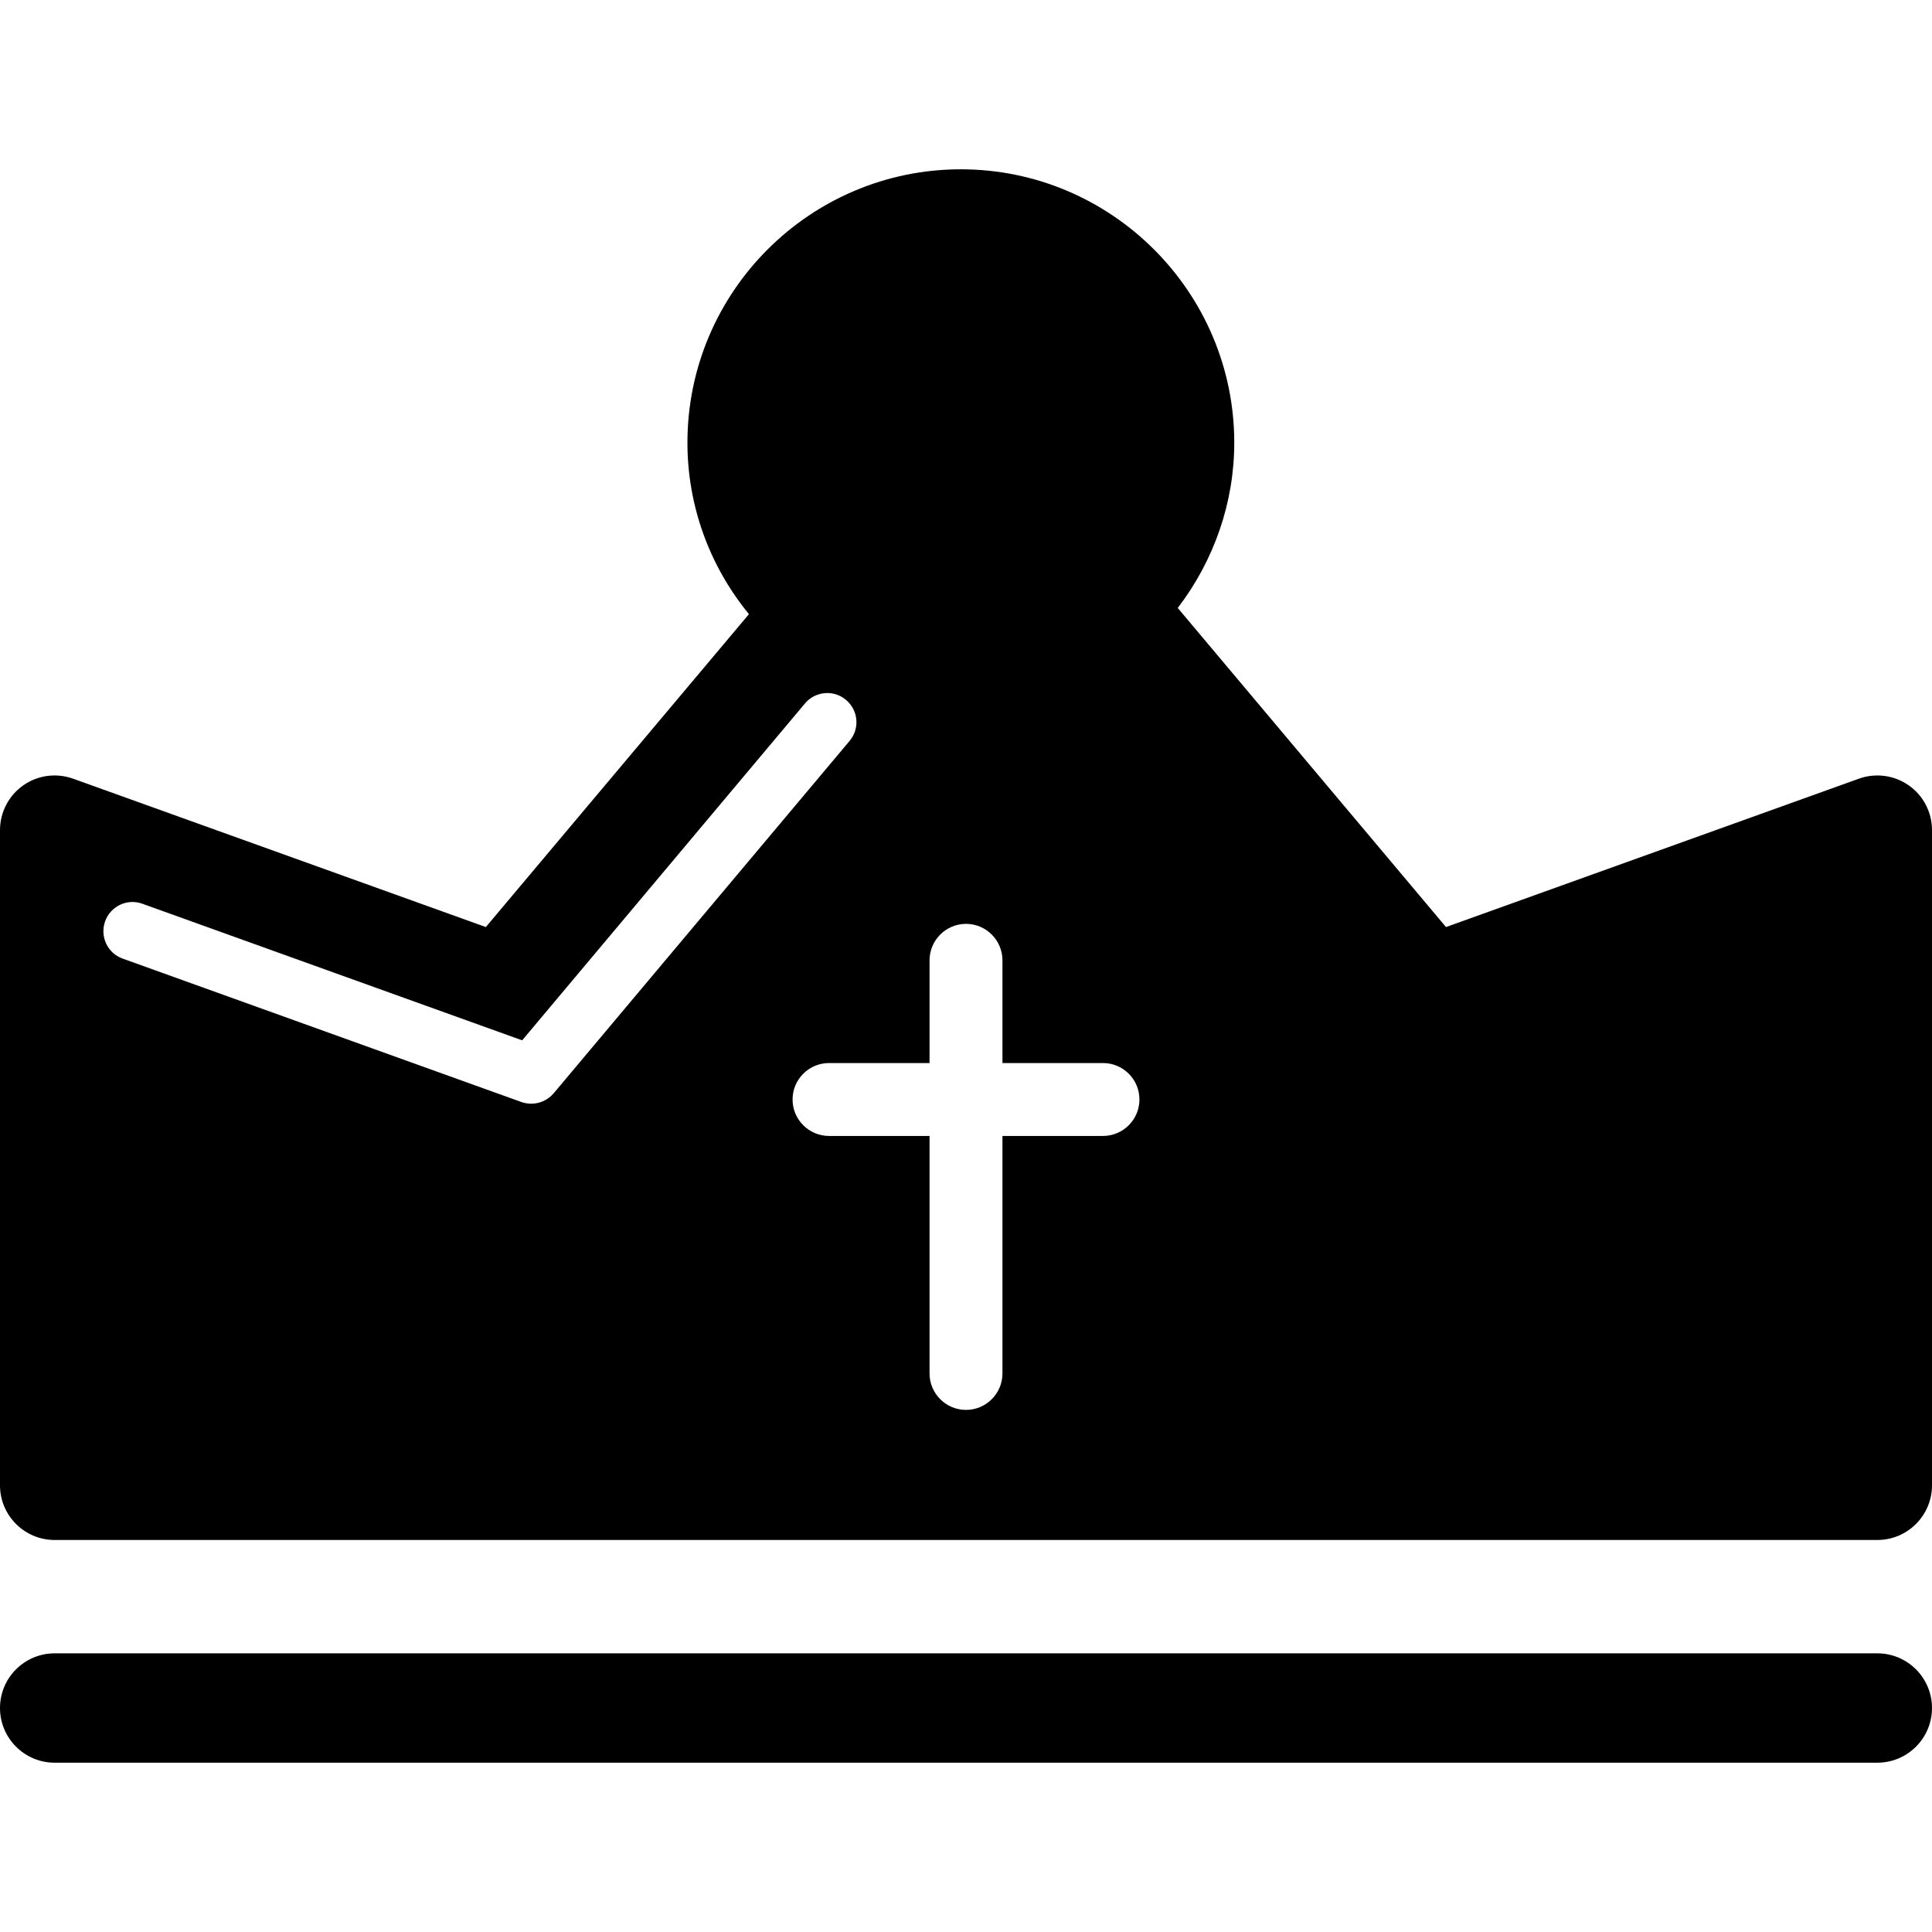 <?xml version="1.0" encoding="iso-8859-1"?>
<!-- Uploaded to: SVG Repo, www.svgrepo.com, Generator: SVG Repo Mixer Tools -->
<!DOCTYPE svg PUBLIC "-//W3C//DTD SVG 1.1//EN" "http://www.w3.org/Graphics/SVG/1.1/DTD/svg11.dtd">
<svg fill="#000000" version="1.1" id="Capa_1" xmlns="http://www.w3.org/2000/svg" xmlns:xlink="http://www.w3.org/1999/xlink" 
	 width="800px" height="800px" viewBox="0 0 165.235 165.235"
	 xml:space="preserve">
<g>
	<path d="M160.559,150.755H4.676c-2.582,0-4.676-2.094-4.676-4.676s2.094-4.677,4.676-4.677h155.883
		c2.581,0,4.676,2.095,4.676,4.677S163.14,150.755,160.559,150.755z M165.235,70.993v56.039c0,2.582-2.095,4.676-4.676,4.676H4.676
		c-2.582,0-4.676-2.094-4.676-4.676V70.993c0-1.519,0.743-2.947,1.982-3.821c1.242-0.874,2.825-1.09,4.277-0.572l35.293,12.687
		l22.502-26.762c-3.386-4.134-5.261-9.277-5.261-14.663c0-12.896,10.486-23.382,23.383-23.382c12.882,0,23.385,10.492,23.385,23.382
		c0,5.118-1.729,10.081-4.834,14.133l22.943,27.292L158.975,66.6c1.438-0.518,3.033-0.301,4.275,0.572
		C164.499,68.046,165.235,69.474,165.235,70.993z M47.352,93.505L72.659,63.37c0.892-1.054,0.755-2.625-0.305-3.511
		c-1.047-0.892-2.63-0.749-3.51,0.305L44.658,88.975L12.184,77.296c-1.303-0.479-2.731,0.207-3.193,1.498
		c-0.466,1.297,0.207,2.733,1.498,3.19L44.6,94.254c0.283,0.098,0.569,0.14,0.849,0.14C46.153,94.394,46.865,94.077,47.352,93.505z
		 M97.451,94.034c0-1.723-1.4-3.117-3.117-3.117h-8.599V82.13c0-1.717-1.403-3.117-3.117-3.117c-1.714,0-3.118,1.4-3.118,3.117
		v8.787h-8.598c-1.714,0-3.118,1.395-3.118,3.117c0,1.724,1.404,3.118,3.118,3.118H79.5v20.313c0,1.723,1.403,3.117,3.118,3.117
		c1.714,0,3.117-1.395,3.117-3.117V97.152h8.599C96.05,97.152,97.451,95.758,97.451,94.034z"/>
</g>
</svg>